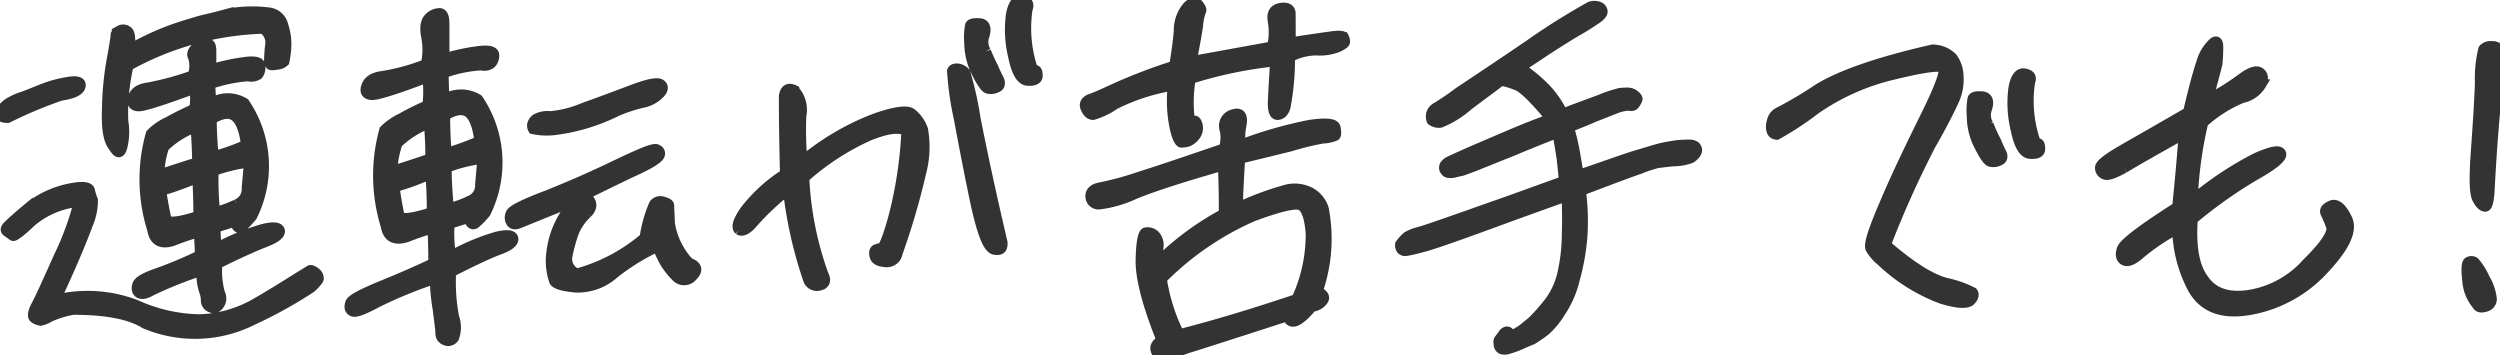 <svg xmlns="http://www.w3.org/2000/svg" xmlns:xlink="http://www.w3.org/1999/xlink" width="244.351" height="34.732" viewBox="0 0 244.351 34.732">
  <defs>
    <clipPath id="clip-path">
      <rect id="長方形_330" data-name="長方形 330" width="244.351" height="34.732" fill="#333" stroke="#333" stroke-width="1"/>
    </clipPath>
  </defs>
  <g id="グループ_593" data-name="グループ 593" transform="translate(0 0)">
    <g id="グループ_592" data-name="グループ 592" transform="translate(0 0)" clip-path="url(#clip-path)">
      <path id="パス_1215" data-name="パス 1215" d="M.138,11.586c-.183-.073-.183-.293,0-.623a2.419,2.419,0,0,1,.951-.842,5.745,5.745,0,0,1,1.1-.476c.257-.073.769-.293,1.611-.623a12.03,12.03,0,0,1,2.747-.805c.951-.183,1.429-.037,1.318.4s-.733.733-1.941.915A42.651,42.651,0,0,0,.76,11.7a1.576,1.576,0,0,1-.623-.11m30.649,15.2a.758.758,0,0,1,.366.586c0,.146-.256.476-.732.914a43.871,43.871,0,0,1-5.676,3.15,12.539,12.539,0,0,1-10.583.366c-1.465-.915-3.808-1.354-6.994-1.354a9.225,9.225,0,0,0-2.307.7,2.8,2.8,0,0,1-.879.367,1.463,1.463,0,0,1-.586-.22c-.257-.146-.22-.586.183-1.318.4-.769,1.1-2.307,2.16-4.687A28.408,28.408,0,0,0,7.718,19.9a8.4,8.4,0,0,0-4.651,1.941C2,22.865,1.383,23.3,1.273,23.231s-.257-.183-.512-.366c-.257-.146-.257-.329,0-.586s.878-.843,1.941-1.721A9.358,9.358,0,0,1,6.473,18.69q2.141-.495,2.307.11a6.028,6.028,0,0,0,.293.951A5.823,5.823,0,0,1,8.6,22.059C8.12,23.377,7.1,25.9,5.41,29.493A13.2,13.2,0,0,1,13.32,30,15.56,15.56,0,0,0,19.546,31.4a11.7,11.7,0,0,0,5.529-1.611c1.794-1.026,3.479-2.124,5.163-3.15.11-.11.293-.037.549.146M10.464,10.854a29.682,29.682,0,0,1,.476-4.906c.257-1.391.366-2.124.366-2.308s.146-.329.4-.475a.672.672,0,0,1,.769.073c.257.183.293.805.183,1.794A25.87,25.87,0,0,1,17.641,2.8c1.172-.367,2.014-.623,2.527-.733s1.208-.293,2.16-.549a12.9,12.9,0,0,1,3.919-.109,1.619,1.619,0,0,1,1.428,1.245,5.88,5.88,0,0,1,.294,2.234A9.455,9.455,0,0,1,27.784,6.2a1.116,1.116,0,0,1-.7.293c-.366.073-.623.073-.659,0a.869.869,0,0,1-.11-.549,13.215,13.215,0,0,1,.11-1.428A1.6,1.6,0,0,0,25.7,2.982,28.793,28.793,0,0,0,12.551,6.607a20.583,20.583,0,0,0-.512,5.42,6.1,6.1,0,0,1-.073,2.452c-.183.733-.439.77-.842.073-.513-.549-.733-1.757-.66-3.7m4.358,17.724c-.549.33-.952.4-1.209.257-.256-.183-.293-.44-.183-.805s.769-.733,1.94-1.136a40.512,40.512,0,0,0,4.175-1.758c0-.549-.037-1.281-.11-2.27a24.971,24.971,0,0,0-2.49.842c-1.171.4-1.867.037-2.05-1.062a16.36,16.36,0,0,1-.146-9.375A5.546,5.546,0,0,1,16.433,12.1c.842-.476,1.684-.879,2.563-1.282A5.866,5.866,0,0,0,19,8.84C15.81,10.012,13.98,10.6,13.5,10.561s-.66-.329-.476-.878.659-.843,1.538-.953a28.293,28.293,0,0,0,4.284-1.171A2.8,2.8,0,0,0,18.886,5.8c-.183-.33-.073-.623.293-.952a1.5,1.5,0,0,1,.989-.439c.329,0,.475.22.475.732V6.972a19.3,19.3,0,0,1,3.406-.732c.952-.109,1.391.037,1.391.4a1.158,1.158,0,0,1-.22.842,1.284,1.284,0,0,1-.989.146,14.7,14.7,0,0,0-3.7.77c.036.695.073,1.281.109,1.867a3.077,3.077,0,0,1,3.259,0,10.958,10.958,0,0,1,.733,11.059c-.367.439-.7.769-.952,1.026-.293.257-.549.073-.732-.513l-1.868.586A7.29,7.29,0,0,0,21.23,24.4,22.8,22.8,0,0,1,25.7,22.572c1.062-.257,1.575-.183,1.648.183.036.329-.4.695-1.466,1.1-1.025.4-2.6,1.1-4.65,2.124a8.429,8.429,0,0,0,.256,2.856,1.048,1.048,0,0,1-.073,1.135c-.256.33-.512.4-.805.256a.7.7,0,0,1-.476-.695,2.877,2.877,0,0,0-.22-1.026,5.862,5.862,0,0,1-.22-1.868,39.639,39.639,0,0,0-4.87,1.941m.732-11.315q2.143-.714,3.735-1.209c-.037-1.281-.073-2.416-.183-3.443a8.658,8.658,0,0,0-3.076,1.941,9.371,9.371,0,0,0-.476,2.711m3.735.292a34.367,34.367,0,0,1-3.552,1.282c.22,1.318.4,2.27.512,2.71.073.476,1.136.4,3.15-.257q0-1.977-.11-3.735m1.575-2.086a21.043,21.043,0,0,0,3.185-1.136c-.183-1.538-.586-2.453-1.135-2.819-.513-.366-1.281-.257-2.234.33,0,1.025.073,2.233.183,3.625m2.27,4.687a1.6,1.6,0,0,0,.989-1.611l.22-2.49a15.546,15.546,0,0,0-3.478.842,31.755,31.755,0,0,0,.146,4.029,11.369,11.369,0,0,0,2.123-.77" transform="translate(0 -0.183)" fill="#333" stroke="#333" stroke-width="1"/>
      <path id="パス_1216" data-name="パス 1216" d="M42.165,29.884c-1.281.66-1.977.916-2.234.733-.257-.146-.293-.4-.183-.77s1.1-.878,2.93-1.647c1.831-.732,3.588-1.5,5.2-2.27,0-1.282-.036-2.417-.073-3.406a24.7,24.7,0,0,0-2.49.842c-1.208.4-1.9.036-2.087-1.062a16.692,16.692,0,0,1-.146-9.375,6.083,6.083,0,0,1,1.685-1.172,22.969,22.969,0,0,1,2.526-1.245,10.791,10.791,0,0,0,0-2.746c-3.15,1.208-4.98,1.757-5.456,1.72-.513-.036-.7-.33-.513-.842q.275-.823,1.538-.989a20.371,20.371,0,0,0,4.285-1.171,6.547,6.547,0,0,0,.036-2.674c-.183-.915-.073-1.538.293-1.868a1.465,1.465,0,0,1,.989-.44c.33,0,.477.33.477,1.1V5.936A19.509,19.509,0,0,1,52.381,5.2c.952-.109,1.428.037,1.428.4a1.077,1.077,0,0,1-.293.806,1.075,1.075,0,0,1-.951.183,12.857,12.857,0,0,0-3.7.769c0,.659.036,1.538.073,2.563a3.141,3.141,0,0,1,3.3,0,11.023,11.023,0,0,1,.732,11.095,8.222,8.222,0,0,1-.951.989c-.293.257-.549.073-.7-.512l-1.868.586a13.094,13.094,0,0,0,.146,3.15,21.6,21.6,0,0,1,4.431-1.868c1.025-.257,1.611-.183,1.647.183s-.439.733-1.465,1.1c-1.062.4-2.6,1.136-4.614,2.16a18.131,18.131,0,0,0,.293,4.395,2.956,2.956,0,0,1,0,2.014.667.667,0,0,1-.842.256.7.7,0,0,1-.476-.7c0-.33-.11-1.063-.256-2.271a20.476,20.476,0,0,1-.294-3.039,42.43,42.43,0,0,0-5.859,2.416M43.85,16.922c1.464-.439,2.71-.879,3.734-1.209a32.854,32.854,0,0,0-.146-3.442,8.955,8.955,0,0,0-3.076,1.941,9.56,9.56,0,0,0-.512,2.71m3.734.294A25.261,25.261,0,0,1,44.068,18.5c.183,1.318.367,2.271.476,2.746.11.439,1.172.366,3.186-.293,0-1.282-.036-2.563-.146-3.734m1.575-2.051a28.381,28.381,0,0,0,3.222-1.172c-.183-1.538-.586-2.453-1.1-2.819-.549-.367-1.318-.257-2.27.329,0,1.026.036,2.234.146,3.662m2.307,4.651a1.6,1.6,0,0,0,.989-1.575l.22-2.527a15.006,15.006,0,0,0-3.515.879c0,1.135.073,2.454.22,3.992a12.03,12.03,0,0,0,2.087-.769M55.457,21.9a.863.863,0,0,1,0-.843c.146-.329,1.318-.914,3.552-1.757,2.2-.878,4.467-1.868,6.738-2.966,2.307-1.1,3.589-1.648,3.918-1.538q.44.164.33.549c-.073.292-.732.732-2.014,1.354-1.281.586-3.076,1.465-5.383,2.6.842.549.915,1.136.293,1.757a5.225,5.225,0,0,0-1.281,1.832,16.2,16.2,0,0,0-.623,2.234,1.546,1.546,0,0,0,.915,1.831A17.059,17.059,0,0,0,68.53,23.44a12.4,12.4,0,0,1,.915-3.259.768.768,0,0,1,.879-.257c.4.11.586.22.586.4s.037.769.073,1.757a7.334,7.334,0,0,0,1.868,3.809c.806.294.915.732.366,1.282a1.044,1.044,0,0,1-1.538.146,7.937,7.937,0,0,1-1.135-1.391,13.088,13.088,0,0,1-.769-1.611,21.714,21.714,0,0,0-4.212,2.6,5.364,5.364,0,0,1-3.734,1.391c-1.208-.109-1.9-.293-2.124-.585a5.951,5.951,0,0,1-.293-2.784,8.691,8.691,0,0,1,2.49-5.2l-5.6,2.271c-.4.183-.7.147-.843-.109m4.431-9.009a6.364,6.364,0,0,1-2.271-.073.667.667,0,0,1-.073-.476,1.032,1.032,0,0,1,.367-.512,2.428,2.428,0,0,1,1.391-.256,10.685,10.685,0,0,0,3.3-.843c1.465-.512,3-1.1,4.577-1.684,1.575-.622,2.563-.805,2.857-.622.33.182.33.511,0,.878a3.163,3.163,0,0,1-1.758.951,16.027,16.027,0,0,0-2.453.806,18.763,18.763,0,0,1-5.932,1.831" transform="translate(-5.514 -0.209)" fill="#333" stroke="#333" stroke-width="1"/>
      <path id="パス_1217" data-name="パス 1217" d="M83.863,22.461c-.293-.257-.109-.914.66-1.977a15.391,15.391,0,0,1,3.845-3.479c-.073-2.819-.109-5.346-.109-7.616.109-.66.439-.843.989-.586a2.835,2.835,0,0,1,.7,2.49,31.854,31.854,0,0,0,.109,4.467,24.869,24.869,0,0,1,7.1-4.174c1.868-.659,3.113-.842,3.553-.512a3.432,3.432,0,0,1,1.135,1.611,9.828,9.828,0,0,1-.183,4.174,70.57,70.57,0,0,1-2.307,7.873,1.051,1.051,0,0,1-1.172.878c-.659-.036-.989-.256-1.062-.585s-.037-.55.11-.623a1.447,1.447,0,0,1,.549-.146c.22-.037.623-1.025,1.172-3a40.6,40.6,0,0,0,1.282-8.458c-.7-.4-1.9-.257-3.7.475a24.762,24.762,0,0,0-6.3,4.1,31.886,31.886,0,0,0,1.9,9.521q.384.769-.33.989a.922.922,0,0,1-1.136-.439,41.57,41.57,0,0,1-2.013-8.9,26.188,26.188,0,0,0-3.332,3.113c-.623.769-1.136,1.026-1.466.805M108.836,24.4c-.622-.109-1.172-1.538-1.794-4.284-.586-2.747-1.136-5.6-1.685-8.532a29.685,29.685,0,0,1-.659-4.651c.073-.183.256-.256.586-.22a1.176,1.176,0,0,1,.7.4,33.757,33.757,0,0,1,.989,4.467c.549,2.783,1.391,6.811,2.636,12.12.037.586-.183.806-.769.7m-.842-19.371c.257.66.513,1.171.733,1.611.183.44.366.806.549,1.171.146.367.073.623-.22.733a1.237,1.237,0,0,1-.879.11c-.257-.073-.623-.623-1.1-1.574a6.438,6.438,0,0,1-.7-2.857,6.376,6.376,0,0,1,.073-1.721c.037-.183.366-.256.916-.219s.695.475.475,1.208a1.814,1.814,0,0,0,.146,1.538m4.834,1.831q.22,0,.22.549c0,.33-.33.512-.915.476-.66,0-1.135-.769-1.465-2.38a11.176,11.176,0,0,1-.22-4.028c.183-1.062.586-1.575,1.1-1.465.549.11.7.4.513.878a12.611,12.611,0,0,0,.549,5.969Z" transform="translate(-11.632 0)" fill="#333" stroke="#333" stroke-width="1"/>
      <path id="パス_1218" data-name="パス 1218" d="M143.256,4.193c1.868-.294,3.185-.476,3.954-.586.733-.11,1.172-.073,1.245.073a.967.967,0,0,1,.11.44c0,.146-.22.292-.66.511a4.8,4.8,0,0,1-2.086.33,5.523,5.523,0,0,0-2.637.66,24.734,24.734,0,0,1-.44,4.906c-.146.477-.439.733-.769.733s-.475-.476-.439-1.355c.037-.915.11-2.2.22-3.881a41.465,41.465,0,0,0-8.276,1.721,13.7,13.7,0,0,0,0,4.577c.257-.549.476-.623.623-.22a1.2,1.2,0,0,1-.146,1.171,1.9,1.9,0,0,1-.7.586,2.468,2.468,0,0,1-.659.11c-.183,0-.44-.44-.66-1.429a12.7,12.7,0,0,1-.183-4.137,19.7,19.7,0,0,0-5.676,1.831,7.3,7.3,0,0,1-2.124,1.026c-.293,0-.549-.22-.732-.659-.183-.4,0-.733.549-.916s1.391-.586,2.526-1.1a54.884,54.884,0,0,1,5.6-2.123c.146-.989.329-2.087.439-3.369a3.592,3.592,0,0,1,.878-2.452c.44-.4.769-.476,1.026-.146s.33.511.257.622a5.023,5.023,0,0,0-.293,1.392c-.11.805-.33,1.976-.623,3.515l7.873-1.429a6.189,6.189,0,0,0,.073-2.453c-.146-.806.11-1.209.769-1.319.623-.108.952.11.952.55Zm-4.944,11.351c-.146,2.344-.219,3.955-.219,4.8a28.83,28.83,0,0,1,4.869-1.794,3.342,3.342,0,0,1,2.051.22,2.752,2.752,0,0,1,1.465,1.648,15.518,15.518,0,0,1-.586,8.093c.586.293.769.586.512.915a1.484,1.484,0,0,1-1.063.586c-1.317,1.575-2.123,1.868-2.38.916-4.98,1.611-8.276,2.673-9.814,3.149a13.945,13.945,0,0,1-2.637.695.705.705,0,0,1-.439-.511c-.109-.33.073-.66.586-.952-1.429-3.552-2.087-6.152-2.051-7.873s.22-2.637.513-2.674a1.009,1.009,0,0,1,.878.293,1.418,1.418,0,0,1,.33,1.172,4.031,4.031,0,0,0,.073,1.355,27.851,27.851,0,0,1,6.335-4.651V19.609c0-.7-.037-1.831-.073-3.406-3.955,1.135-6.811,2.051-8.606,2.783a11.634,11.634,0,0,1-3.515,1.026.786.786,0,0,1-.842-.733c-.037-.476.293-.805.951-.915a30.765,30.765,0,0,0,3.662-.989c1.757-.55,4.577-1.5,8.422-2.819a3.439,3.439,0,0,0,.073-1.868,1.15,1.15,0,0,1,.842-1.465c.659-.22.952.109.806.989a5.307,5.307,0,0,0-.073,1.977,42,42,0,0,1,6.774-1.941c1.611-.22,2.417-.146,2.49.293s.073.7-.037.769a3.425,3.425,0,0,1-1.208.257,26.448,26.448,0,0,0-3.149.769Zm6.921,7.4c-.109-1.684-.476-2.637-1.025-2.856-.513-.22-2.088.146-4.651,1.1a28.843,28.843,0,0,0-8.9,6.115,18.036,18.036,0,0,0,1.72,5.419c3.991-1.025,7.763-2.2,11.462-3.443a15.057,15.057,0,0,0,1.391-6.334" transform="translate(-17.11 -0.039)" fill="#333" stroke="#333" stroke-width="1"/>
      <path id="パス_1219" data-name="パス 1219" d="M162.452,10.619a25.687,25.687,0,0,0,2.16-1.465c.915-.623,3.259-2.16,6.92-4.651A66.251,66.251,0,0,1,177.539.732a1.285,1.285,0,0,1,.842.037.538.538,0,0,1,.329.475c0,.146-.183.4-.549.66-.4.257-1.063.732-2.124,1.317-1.026.623-2.014,1.245-3.076,1.941-1.026.7-1.794,1.172-2.307,1.538a15.34,15.34,0,0,1,2.526,2.088,9.667,9.667,0,0,1,1.648,2.417c1.318-.513,2.526-.953,3.625-1.356a12.6,12.6,0,0,1,1.977-.658,6.148,6.148,0,0,1,.806-.037,1.078,1.078,0,0,1,.623.257c.183.146.293.293.256.4a1.48,1.48,0,0,1-.219.4.4.4,0,0,1-.477.22,1.729,1.729,0,0,0-.622.037,4.186,4.186,0,0,0-.952.293c-.476.183-1.136.44-2.051.805-.878.4-1.72.7-2.38.989a18.722,18.722,0,0,1,.623,2.636c.183,1.063.293,1.721.33,2.014,2.38-.805,4.174-1.464,5.456-1.867,1.245-.366,2.16-.659,2.783-.806.586-.109,1.135-.22,1.575-.256.4-.037.732-.037.989-.037a.935.935,0,0,1,.586.146.494.494,0,0,1,.183.44.771.771,0,0,1-.257.438,1.078,1.078,0,0,1-.586.367,4.922,4.922,0,0,1-1.5.22c-.732.073-1.281.146-1.538.183a12.985,12.985,0,0,0-1.757.586c-.879.292-2.82,1.025-5.712,2.123a22.552,22.552,0,0,1,.146,4.432A21.54,21.54,0,0,1,176,27.354a9.715,9.715,0,0,1-1.391,3.222,7.922,7.922,0,0,1-1.5,1.831,13.176,13.176,0,0,1-1.281.878c-.476.183-.879.367-1.282.55a9.459,9.459,0,0,1-1.062.366.992.992,0,0,1-.66,0,.536.536,0,0,1-.256-.439c-.037-.257-.037-.4.073-.513l.329-.439a.6.6,0,0,1,.33-.293c.11-.037.22,0,.33.146a.506.506,0,0,0,.439.11c.11-.037.33-.183.66-.367.293-.22.659-.512,1.135-.915a19.509,19.509,0,0,0,1.648-1.868,7.434,7.434,0,0,0,1.281-2.783,17.75,17.75,0,0,0,.439-3.772c.037-1.428.037-2.71-.036-3.809-1.172.44-3.7,1.318-7.47,2.71-3.809,1.391-6.042,2.16-6.738,2.307a13.139,13.139,0,0,1-1.429.33.518.518,0,0,1-.512-.146.757.757,0,0,1-.11-.476,3.88,3.88,0,0,1,.7-.769,4.51,4.51,0,0,1,1.1-.439c.623-.147,2.783-.915,6.518-2.234,3.771-1.318,6.3-2.27,7.689-2.746-.036-.513-.109-1.244-.22-2.234-.146-.951-.293-1.832-.439-2.489-1.026.4-2.6,1.025-4.688,1.9-2.123.842-3.442,1.391-4.064,1.611a11.278,11.278,0,0,1-1.282.366,1.914,1.914,0,0,1-.622.036c-.11-.036-.22-.073-.257-.183a.622.622,0,0,1-.109-.146.521.521,0,0,1,.073-.476,1.556,1.556,0,0,1,.366-.293c.146-.073,1.391-.66,3.809-1.684,2.38-1.026,4.43-1.9,6.152-2.491a20.594,20.594,0,0,0-1.575-1.831,9.07,9.07,0,0,0-1.465-1.318,7.085,7.085,0,0,0-1.831-.586c-.7.549-1.758,1.318-3.222,2.417a9.324,9.324,0,0,1-2.71,1.684,1.16,1.16,0,0,1-.842-.22.991.991,0,0,1,.439-1.245" transform="translate(-22.08 -0.094)" fill="#333" stroke="#333" stroke-width="1"/>
      <path id="パス_1220" data-name="パス 1220" d="M210.782,25.111c-.256-.366.257-1.9,1.465-4.687,1.172-2.747,2.527-5.529,3.919-8.349s1.941-4.358,1.684-4.651c-.293-.293-1.868-.073-4.761.623a22.267,22.267,0,0,0-7.763,3.443,29.432,29.432,0,0,1-3.735,2.452.567.567,0,0,1-.475-.292,1.469,1.469,0,0,1,0-.989,1.237,1.237,0,0,1,.695-.914,36.233,36.233,0,0,0,3.772-2.234c2.16-1.354,5.932-2.674,11.241-3.882a2.806,2.806,0,0,1,1.9.77,3.129,3.129,0,0,1,.622,1.794,4.926,4.926,0,0,1-.475,2.49c-.4.879-1.136,2.344-2.271,4.321a98.676,98.676,0,0,0-4.358,9.7c2.417,2.087,4.358,3.333,5.9,3.735a10.232,10.232,0,0,1,2.6.916c.146.183.109.476-.22.805s-1.281.293-2.819-.183a17.223,17.223,0,0,1-5.859-3.661,4.5,4.5,0,0,1-1.063-1.209m11.5-12.157a14.183,14.183,0,0,0,.732,1.611q.275.659.549,1.208c.146.33.073.586-.22.7a1.241,1.241,0,0,1-.879.11c-.256-.073-.623-.623-1.1-1.575a6.308,6.308,0,0,1-.7-2.856,6.476,6.476,0,0,1,.073-1.721c.073-.183.366-.256.915-.219s.732.475.475,1.208a1.809,1.809,0,0,0,.147,1.538m4.833,1.831q.22,0,.22.549c0,.366-.329.512-.915.475-.659,0-1.135-.768-1.465-2.379a11.011,11.011,0,0,1-.22-3.992c.183-1.1.586-1.574,1.1-1.465.549.11.7.367.512.842a12.159,12.159,0,0,0,.586,5.969Z" transform="translate(-27.928 -0.782)" fill="#333" stroke="#333" stroke-width="1"/>
      <path id="パス_1221" data-name="パス 1221" d="M240.724,17.076c-.989.549-1.611.769-1.9.623a.671.671,0,0,1-.44-.66c0-.329.769-.914,2.234-1.757s3.588-2.05,6.371-3.661c.549-2.381.989-3.956,1.282-4.8a4.143,4.143,0,0,1,1.025-1.831c.4-.44.623-.33.623.256,0,.659-.036,1.208-.073,1.575-.073.4-.4,1.611-.952,3.588a25.446,25.446,0,0,0,3.443-2.16c.769-.549,1.318-.733,1.648-.512s.4.586.146,1.172a2.824,2.824,0,0,1-1.868,1.318,13.07,13.07,0,0,0-3.809,2.416,38.725,38.725,0,0,0-1.026,7.58,32.96,32.96,0,0,1,6.226-4.137c1.5-.66,2.307-.806,2.417-.4.109.367-.769,1.1-2.6,2.124a45.081,45.081,0,0,0-6.042,4.284c-.183,2.71.147,4.651,1.1,5.9.916,1.318,2.38,1.794,4.395,1.5a9.544,9.544,0,0,0,5.675-3.112c1.794-1.757,2.563-2.966,2.38-3.552a11.116,11.116,0,0,0-.549-1.318q-.22-.439.549-.769c.476-.22,1.026.22,1.538,1.281.549,1.1-.183,2.71-2.2,4.87a12.817,12.817,0,0,1-7.176,4.028c-2.783.512-4.651-.183-5.713-2.087a12.991,12.991,0,0,1-1.5-5.822,21.765,21.765,0,0,0-3.515,2.343c-.733.659-1.246.915-1.612.769s-.476-.513-.293-1.1c.146-.55,1.978-1.941,5.42-4.138.293-2.966.512-5.309.623-7.141-2.929,1.648-4.87,2.746-5.823,3.332" transform="translate(-33.117 -0.656)" fill="#333" stroke="#333" stroke-width="1"/>
      <path id="パス_1222" data-name="パス 1222" d="M280.049,28.061c-.109-1.025-.072-1.611.11-1.721a.565.565,0,0,1,.586,0,6.05,6.05,0,0,1,.989,1.575,5.043,5.043,0,0,1,.7,1.977.756.756,0,0,1-.586.805c-.439.147-.732.073-.842-.182a4.1,4.1,0,0,1-.952-2.454m1.721-7.141c-.256-.036-.512-.293-.769-.806s-.293-2.013-.11-4.54c.183-2.563.33-4.8.4-6.774a11.829,11.829,0,0,1,.33-3.258.89.89,0,0,1,.769-.294.971.971,0,0,1,.806.294,17.186,17.186,0,0,1-.22,3.881c-.256,2.38-.548,5.749-.769,10.107-.073.951-.22,1.428-.439,1.391" transform="translate(-38.897 -0.729)" fill="#333" stroke="#333" stroke-width="1"/>
    </g>
  </g>
</svg>
